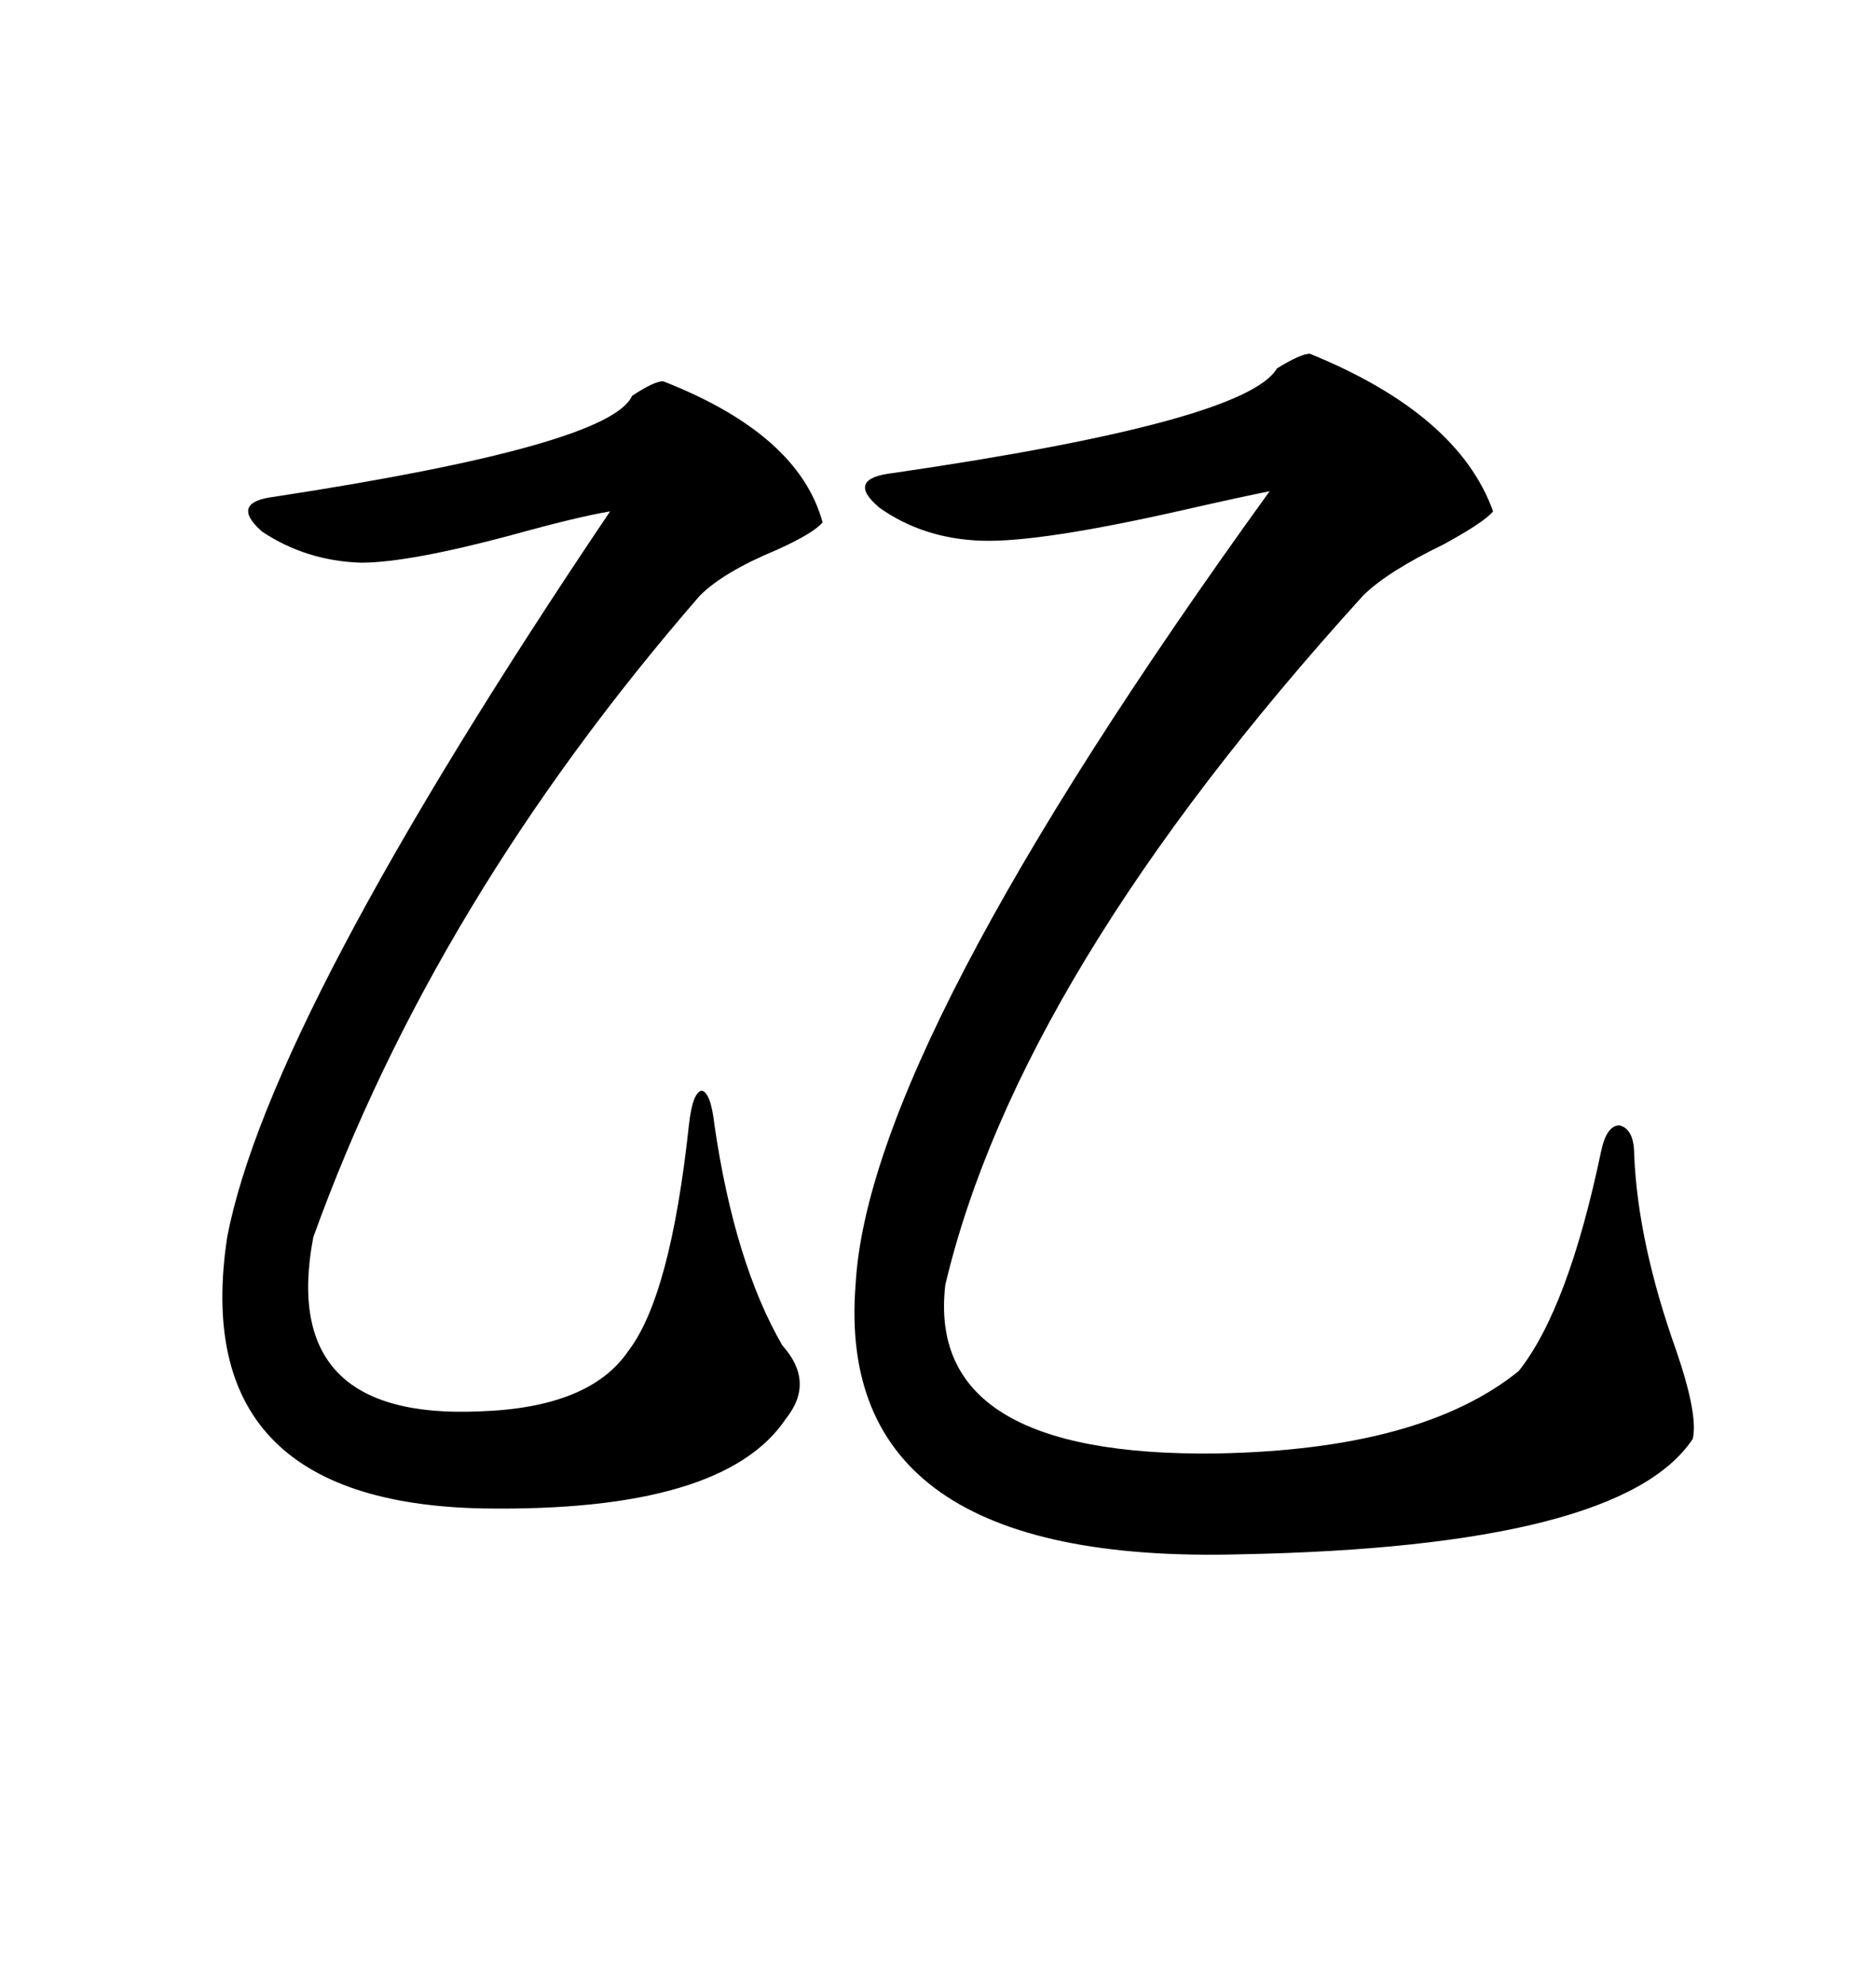 <svg xmlns="http://www.w3.org/2000/svg" xmlns:xlink="http://www.w3.org/1999/xlink" width="300" height="317.285"><path d="M209.47 56.54L209.47 56.54Q233.20 66.21 238.77 81.74L238.77 81.74Q237.30 83.50 230.86 87.01L230.86 87.01Q221.78 91.41 217.97 95.21L217.97 95.21Q162.89 155.86 151.17 205.37L151.17 205.37Q147.95 232.91 194.53 232.32L194.53 232.32Q227.34 231.74 242.87 219.14L242.87 219.14Q250.78 209.18 256.05 183.98L256.05 183.98Q256.93 179.88 258.98 179.88L258.98 179.88Q261.33 180.47 261.33 184.57L261.33 184.57Q261.91 198.63 268.07 215.92L268.07 215.92Q271.58 226.17 270.70 229.98L270.70 229.98Q259.28 247.27 198.34 248.44L198.34 248.44Q133.30 250.20 136.82 205.37L136.82 205.37Q138.87 167.29 203.03 78.52L203.03 78.52Q198.63 79.39 189.55 81.45L189.55 81.45Q166.41 86.72 157.03 86.43L157.03 86.43Q147.66 86.13 140.63 81.15L140.63 81.15Q135.06 76.46 142.97 75.59L142.97 75.59Q199.22 67.38 204.20 58.89L204.20 58.89Q208.01 56.54 209.47 56.54ZM50.10 197.75L50.10 197.75Q44.53 227.05 76.76 225.59L76.76 225.59Q94.34 225 100.49 215.92L100.49 215.92Q107.23 207.13 110.16 179.88L110.16 179.88Q110.74 174.61 112.21 174.32L112.21 174.32Q113.67 174.61 114.26 179.88L114.26 179.88Q117.48 201.86 125.10 215.04L125.10 215.04Q130.37 220.90 125.68 226.76L125.68 226.76Q115.72 241.70 77.34 241.11L77.34 241.11Q29.88 240.23 36.33 197.75L36.33 197.75Q43.07 162.60 97.56 81.74L97.56 81.74Q92.29 82.62 81.74 85.55L81.74 85.55Q65.33 89.94 57.71 89.94L57.71 89.94Q48.93 89.65 41.89 84.96L41.89 84.96Q36.62 80.27 43.95 79.39L43.95 79.39Q97.56 71.19 101.07 63.28L101.07 63.28Q104.59 60.94 106.05 60.94L106.05 60.94Q127.73 69.43 131.54 83.50L131.54 83.50Q130.08 85.25 124.22 87.89L124.22 87.89Q115.72 91.41 111.91 95.21L111.91 95.21Q69.43 144.14 50.10 197.75Z"/></svg>
